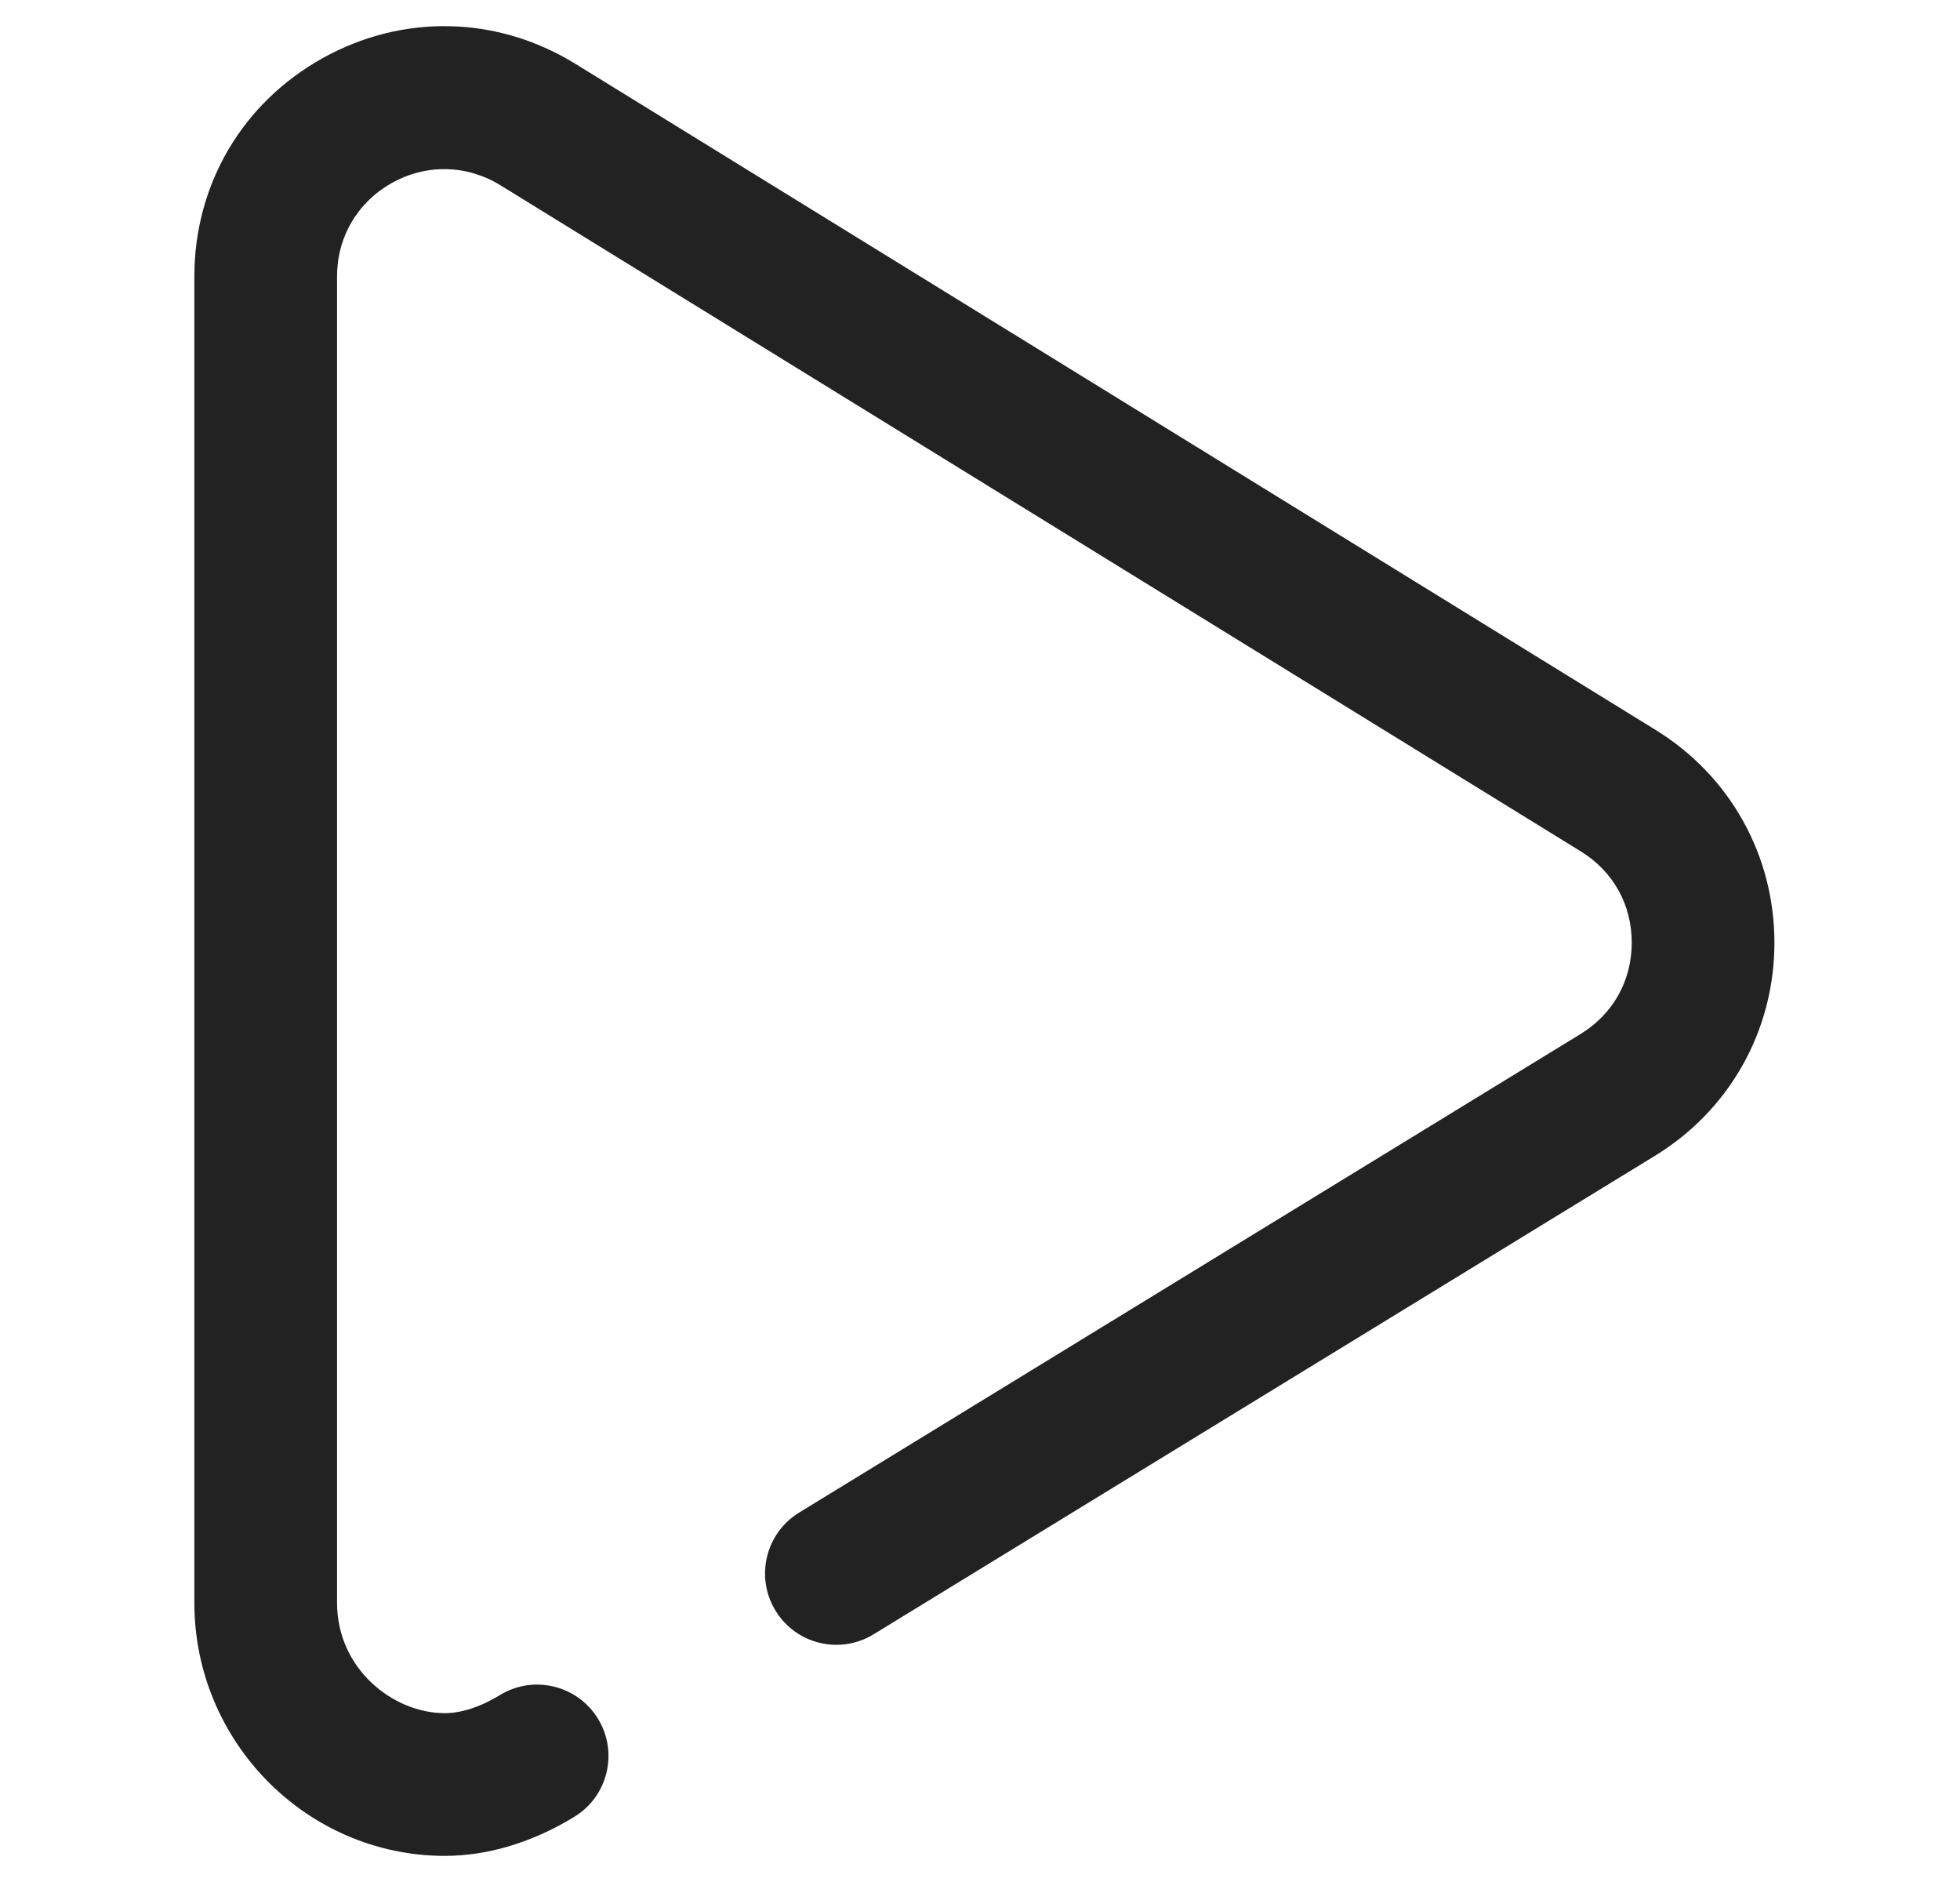 <svg width="25" height="24" viewBox="0 0 25 24" fill="none" xmlns="http://www.w3.org/2000/svg">
<g clip-path="url(#clip0)">
<path d="M21.117 9.308L7.336 0.812C6.339 0.199 5.134 0.173 4.111 0.744C3.089 1.315 2.479 2.355 2.479 3.526V20.439C2.479 22.209 3.905 23.657 5.659 23.667C5.663 23.667 5.668 23.667 5.673 23.667C6.221 23.667 6.792 23.495 7.325 23.169C7.754 22.908 7.89 22.348 7.628 21.919C7.366 21.49 6.806 21.354 6.377 21.616C6.128 21.768 5.884 21.847 5.668 21.847C5.007 21.843 4.299 21.277 4.299 20.439V3.526C4.299 3.024 4.56 2.578 4.999 2.333C5.437 2.088 5.954 2.099 6.382 2.362L20.163 10.857C20.577 11.112 20.814 11.537 20.813 12.024C20.812 12.51 20.573 12.934 20.157 13.188L10.193 19.289C9.764 19.552 9.63 20.112 9.892 20.54C10.154 20.969 10.714 21.104 11.143 20.841L21.106 14.741C22.06 14.159 22.631 13.145 22.633 12.027C22.635 10.91 22.068 9.893 21.117 9.308Z" fill="#222222"/>
</g>
<defs>
<clipPath id="clip0">
<rect width="23.333" height="23.333" fill="white" transform="translate(0.889 0.333)"/>
</clipPath>
</defs>
</svg>
